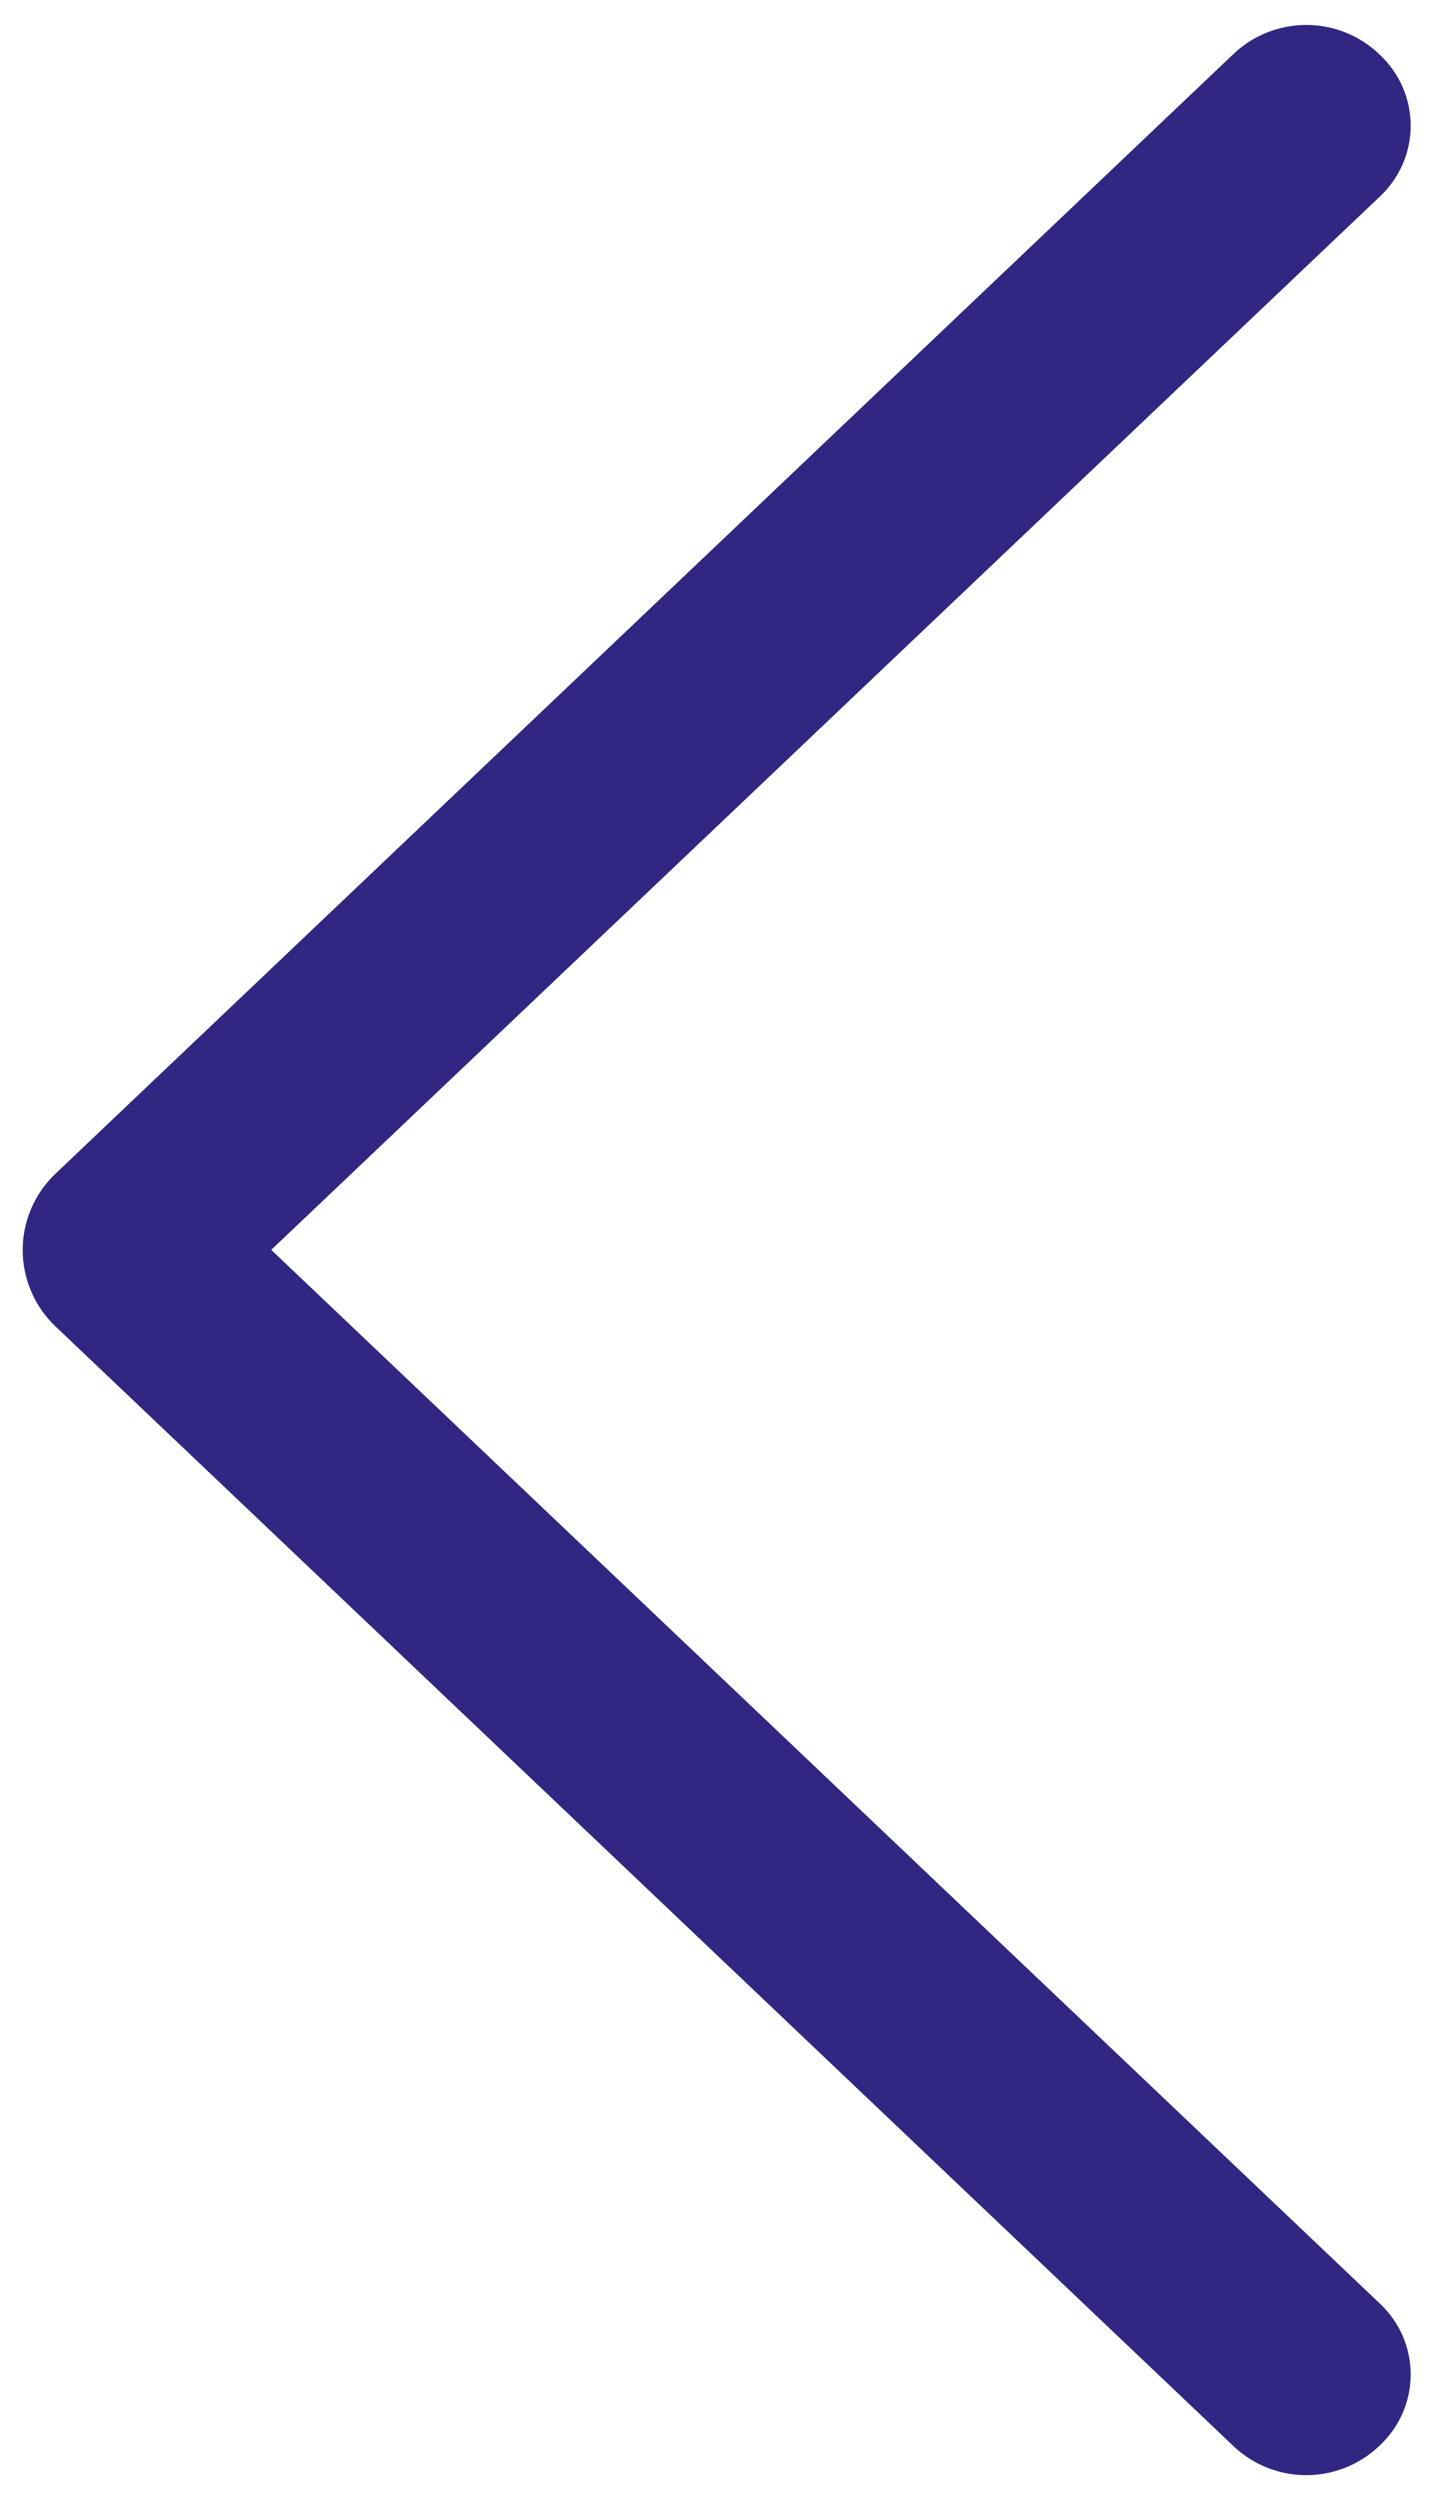<svg width="22" height="38" viewBox="0 0 22 38" fill="none" xmlns="http://www.w3.org/2000/svg">
    <path d="M0.843 20.16L18.752 37.178C19.05 37.462 19.447 37.621 19.86 37.621C20.273 37.621 20.67 37.462 20.969 37.178L20.988 37.159C21.134 37.021 21.249 36.855 21.328 36.672C21.407 36.488 21.448 36.29 21.448 36.09C21.448 35.89 21.407 35.692 21.328 35.508C21.249 35.325 21.134 35.159 20.988 35.021L4.124 18.997L20.988 2.979C21.133 2.841 21.249 2.675 21.328 2.492C21.407 2.308 21.448 2.11 21.448 1.91C21.448 1.71 21.407 1.512 21.328 1.328C21.249 1.145 21.133 0.979 20.988 0.841L20.969 0.822C20.67 0.538 20.273 0.379 19.86 0.379C19.447 0.379 19.05 0.538 18.752 0.822L0.843 17.84C0.686 17.989 0.56 18.169 0.475 18.369C0.389 18.568 0.345 18.783 0.345 19C0.345 19.217 0.389 19.432 0.475 19.631C0.56 19.831 0.686 20.011 0.843 20.16Z" fill="#312783"/>
</svg>
